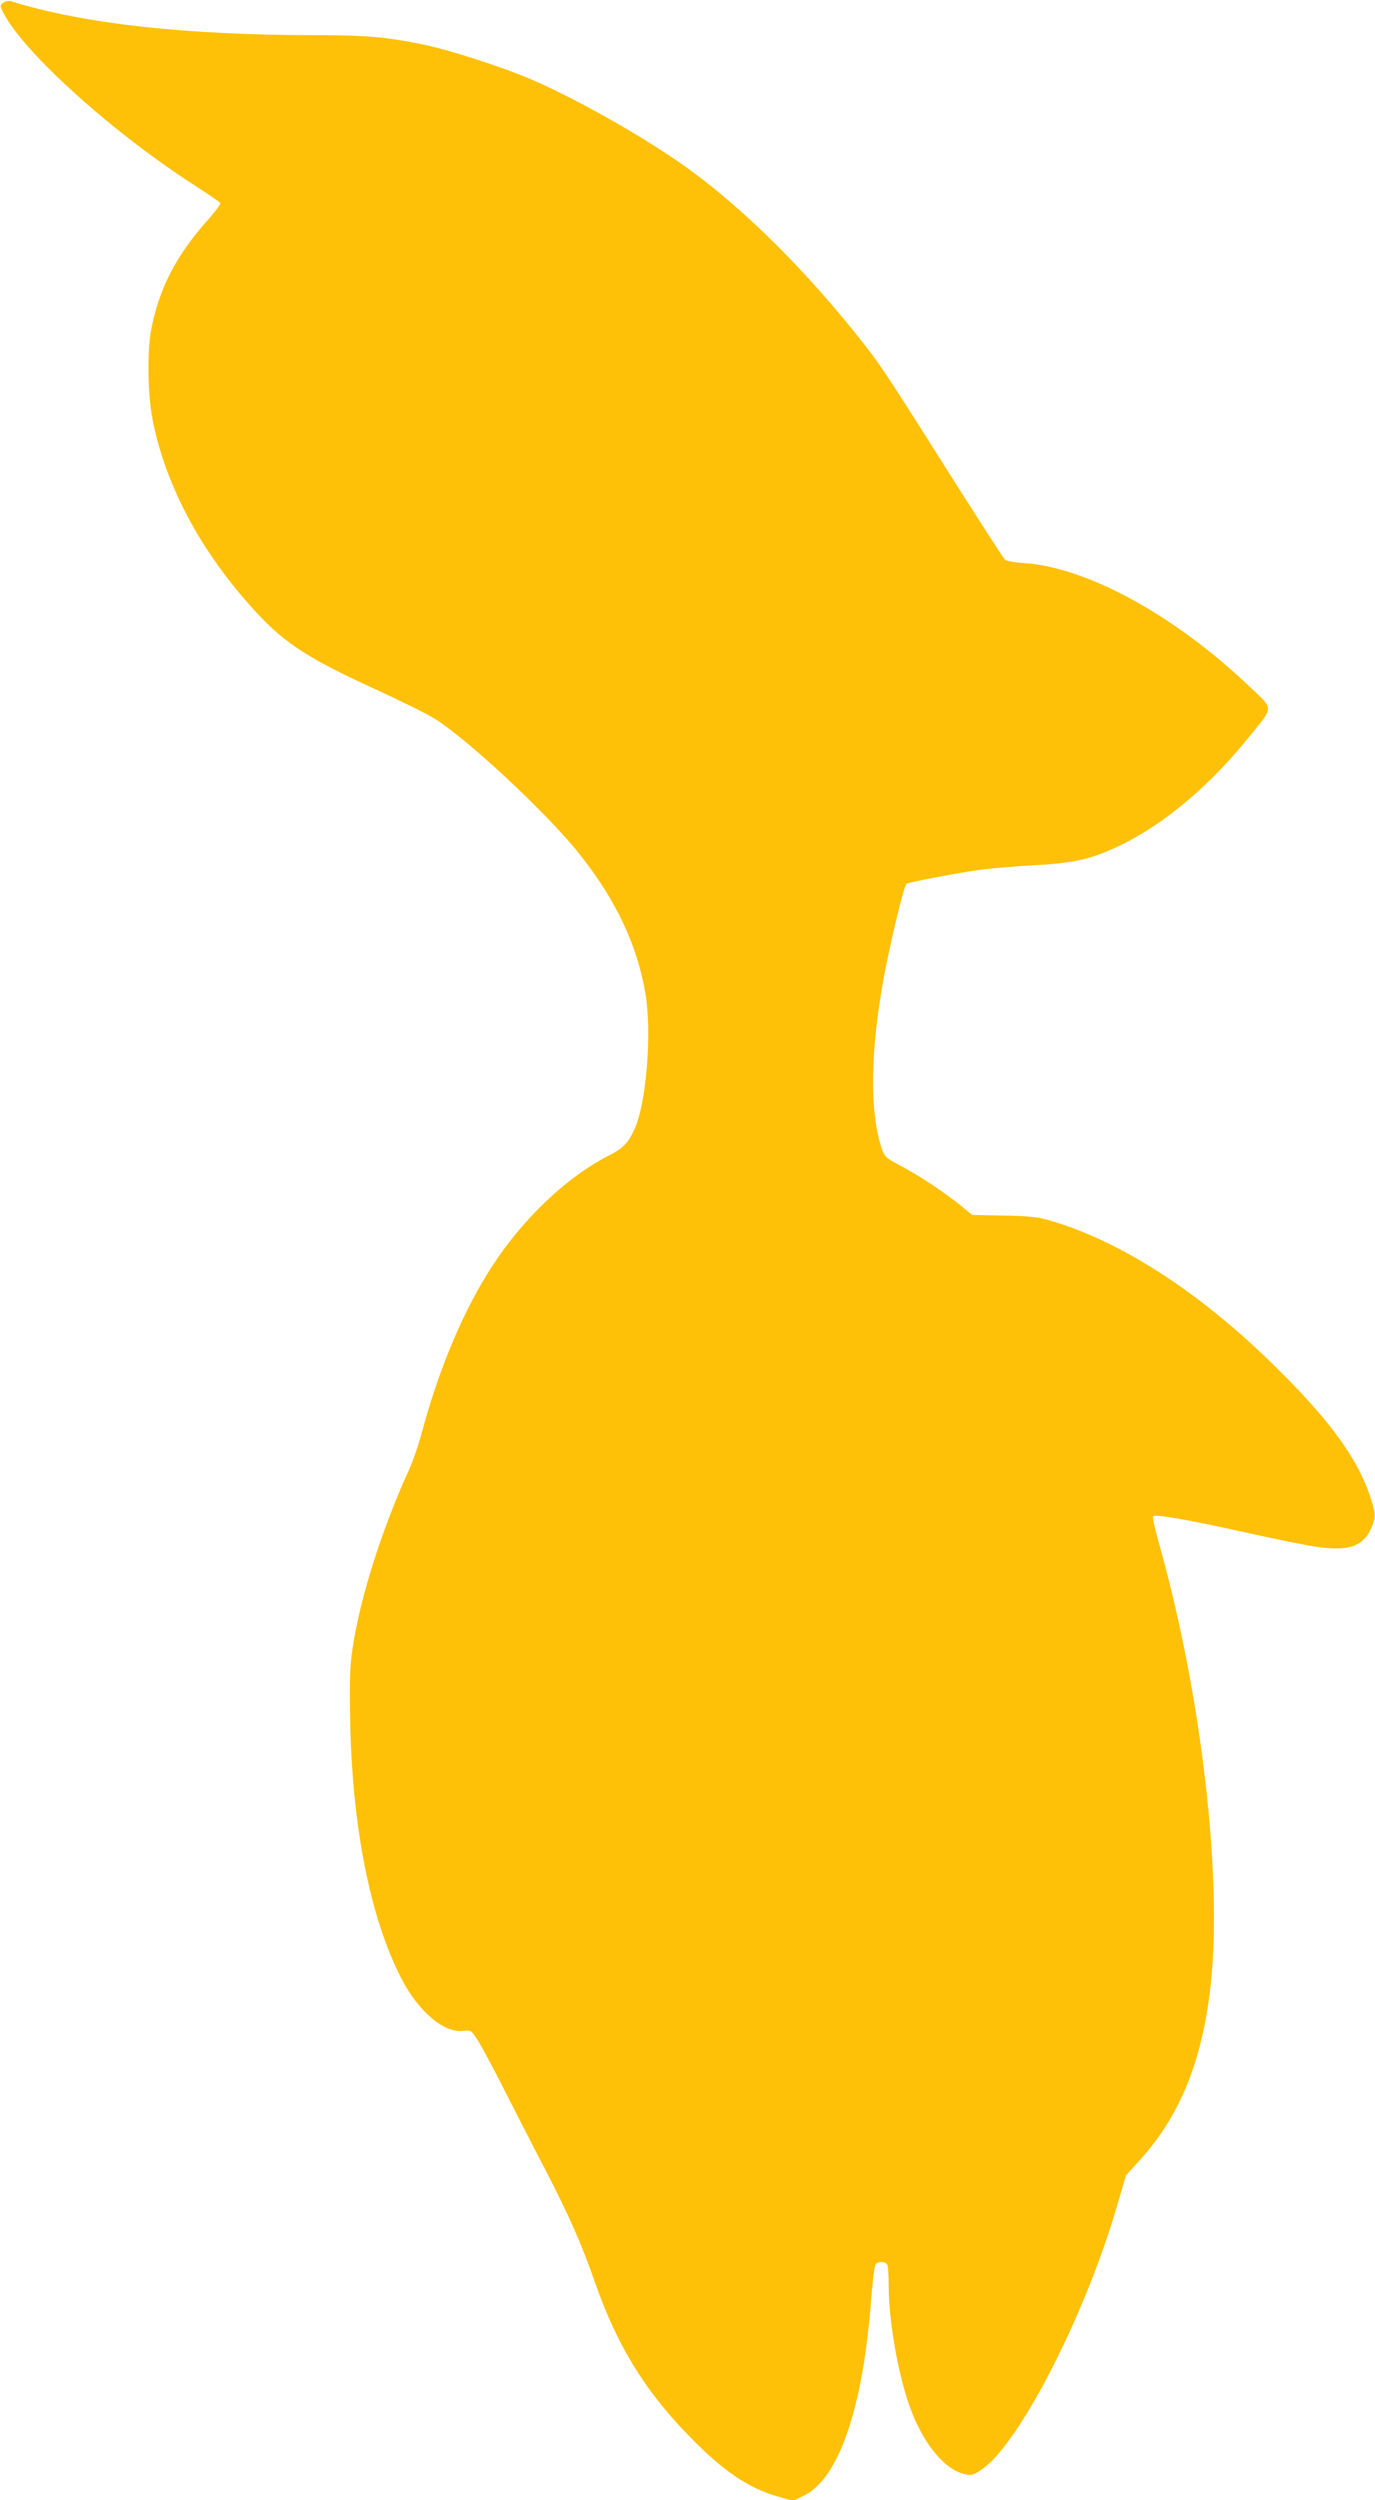<?xml version="1.0" standalone="no"?>
<!DOCTYPE svg PUBLIC "-//W3C//DTD SVG 20010904//EN"
 "http://www.w3.org/TR/2001/REC-SVG-20010904/DTD/svg10.dtd">
<svg version="1.0" xmlns="http://www.w3.org/2000/svg"
 width="704pt" height="1280pt" viewBox="0 0 704 1280"
 preserveAspectRatio="xMidYMid meet">
<g transform="translate(0,1280) scale(0.1,-0.1)"
fill="#ffc107" stroke="none">
<path d="M17 12786 c-18 -14 -18 -16 1 -53 104 -202 556 -610 977 -881 72 -46
131 -87 133 -92 2 -6 -24 -40 -57 -78 -168 -187 -256 -356 -297 -570 -21 -112
-18 -329 7 -459 66 -341 253 -689 535 -992 145 -156 267 -235 609 -391 117
-54 250 -119 295 -146 159 -95 576 -482 741 -689 191 -238 302 -472 344 -724
33 -198 5 -553 -55 -689 -33 -73 -58 -100 -133 -138 -212 -108 -436 -319 -593
-560 -148 -225 -276 -528 -365 -861 -17 -62 -46 -148 -66 -190 -140 -308 -250
-656 -288 -913 -14 -95 -16 -161 -12 -375 11 -545 104 -1007 262 -1314 88
-170 219 -281 318 -268 38 5 39 4 75 -51 20 -32 79 -142 132 -247 53 -104 146
-287 208 -405 127 -245 190 -389 257 -581 111 -320 254 -555 480 -787 174
-180 304 -269 458 -313 l77 -22 51 24 c183 85 308 448 350 1014 7 88 17 166
22 173 13 17 54 15 61 -4 3 -9 6 -55 6 -103 0 -173 44 -434 101 -602 74 -219
204 -369 320 -369 23 0 82 42 124 89 205 226 484 803 627 1297 l43 147 68 75
c203 223 316 494 362 867 69 553 -40 1511 -262 2298 -20 70 -33 130 -29 134
12 12 174 -16 476 -83 162 -36 334 -71 382 -76 151 -19 223 10 262 106 21 51
20 70 -9 156 -68 201 -214 399 -502 680 -371 363 -765 619 -1119 726 -77 24
-110 28 -252 31 l-164 3 -66 54 c-91 72 -201 144 -299 197 -78 41 -84 46 -99
91 -62 187 -58 497 11 873 33 179 104 473 116 480 14 9 250 54 369 71 58 8
184 19 280 24 198 11 283 28 411 86 240 108 481 307 694 571 129 160 128 138
7 254 -381 365 -834 614 -1155 636 -48 3 -93 11 -101 17 -7 6 -138 209 -291
451 -334 529 -349 550 -460 690 -273 343 -574 642 -850 846 -202 150 -562 357
-805 464 -152 67 -441 161 -582 189 -181 37 -292 46 -537 46 -667 0 -1194 58
-1566 174 -11 3 -28 0 -38 -8z"/>
</g>
</svg>
